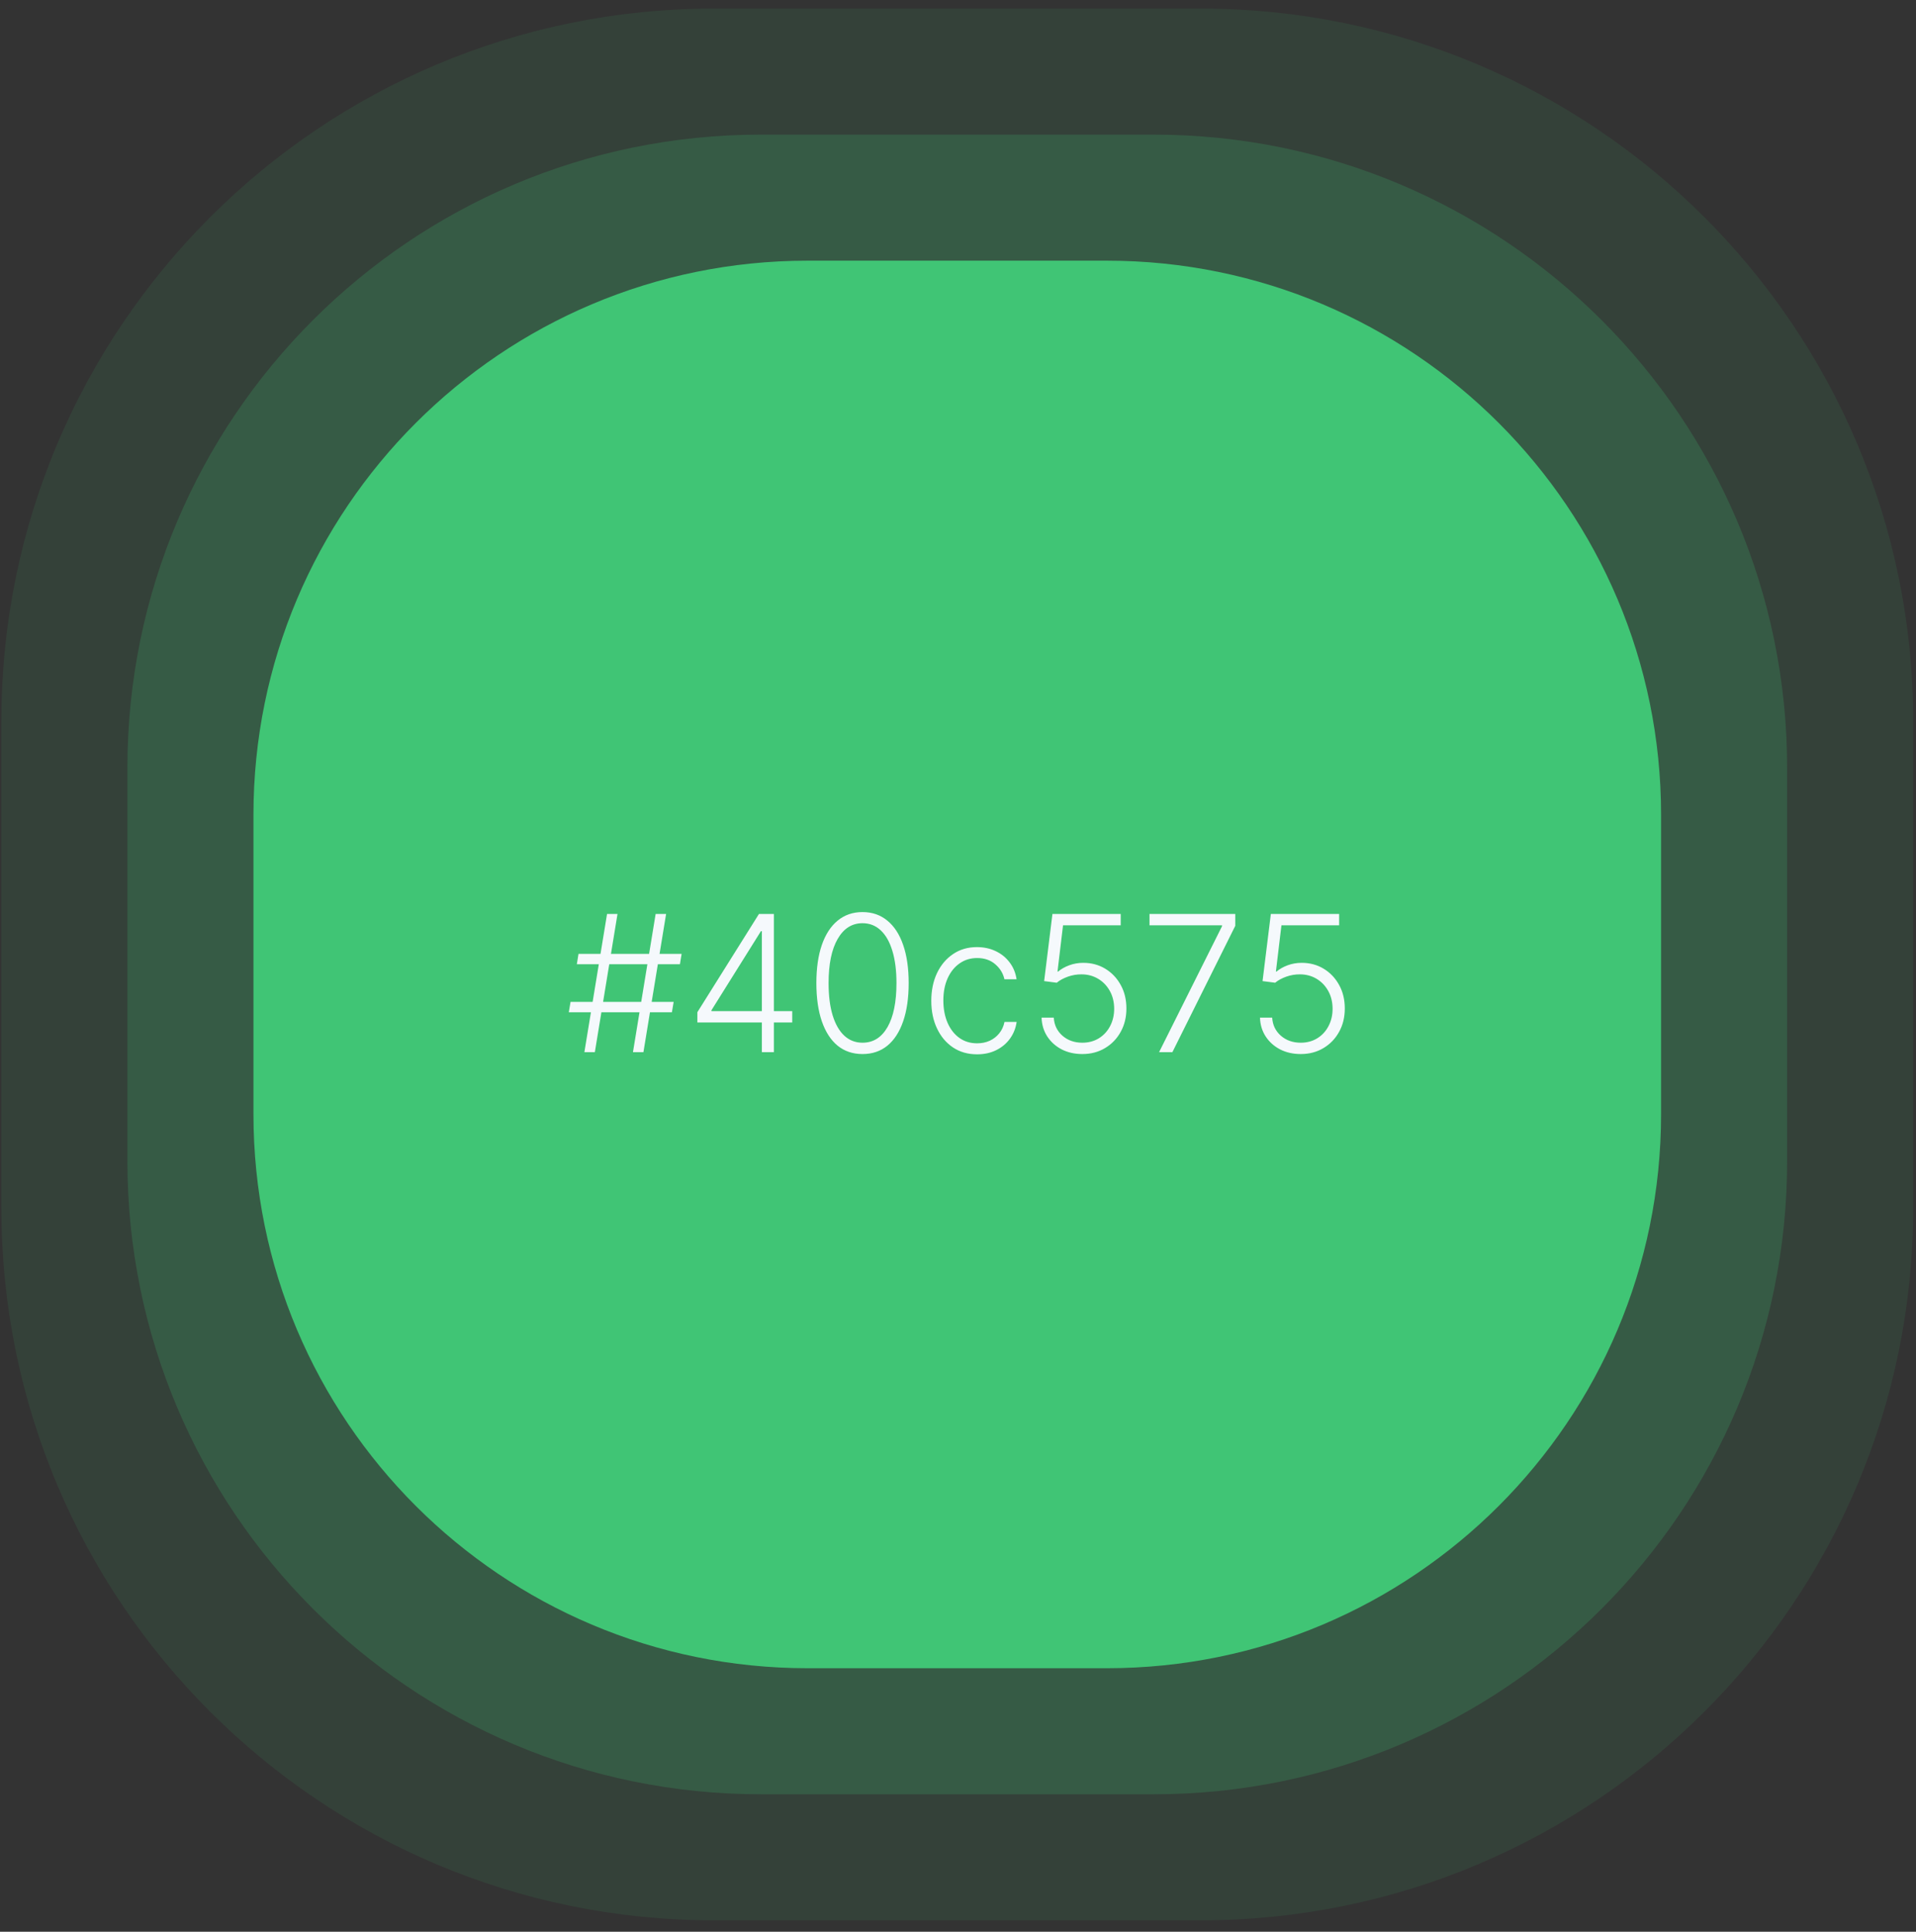 <svg width="121" height="122" viewBox="0 0 121 122" fill="none" xmlns="http://www.w3.org/2000/svg">
<rect x="0" y="0" width="121" height="122" fill="#333333" stroke="none"/>
<path opacity="0.1" d="M0.085 45.541C0.085 20.689 20.233 0.542 45.085 0.542H75.823C100.676 0.542 120.823 20.689 120.823 45.541V76.279C120.823 101.132 100.676 121.279 75.823 121.279H45.086C20.233 121.279 0.085 101.132 0.085 76.279V45.541Z" fill="#40C575"/>
<path opacity="0.2" d="M8.046 48.502C8.046 26.411 25.954 8.502 48.046 8.502H72.862C94.954 8.502 112.862 26.411 112.862 48.502V73.319C112.862 95.41 94.954 113.319 72.862 113.319H48.046C25.954 113.319 8.046 95.41 8.046 73.319V48.502Z" fill="#40C575"/>
<path d="M16.006 51.463C16.006 32.133 31.676 16.463 51.006 16.463H69.901C89.231 16.463 104.901 32.133 104.901 51.463V70.358C104.901 89.688 89.231 105.358 69.901 105.358H51.006C31.676 105.358 16.006 89.688 16.006 70.358V51.463Z" fill="#40C575"/>
<path d="M39.973 66.45L41.405 57.722H42.066L40.634 66.45H39.973ZM35.921 63.931L36.032 63.275H42.543L42.432 63.931H35.921ZM36.905 66.45L38.337 57.722H38.997L37.566 66.45H36.905ZM36.428 60.897L36.534 60.241H43.046L42.939 60.897H36.428ZM44.04 64.575V63.927L47.93 57.722H48.407V58.809H48.054L44.93 63.803V63.859H50.031V64.575H44.04ZM48.114 66.45V64.37V64.072V57.722H48.872V66.45H48.114ZM54.47 66.569C53.857 66.569 53.333 66.393 52.898 66.041C52.466 65.686 52.134 65.173 51.901 64.502C51.671 63.832 51.556 63.026 51.556 62.086C51.556 61.149 51.671 60.346 51.901 59.678C52.134 59.008 52.468 58.495 52.902 58.14C53.34 57.782 53.862 57.603 54.47 57.603C55.078 57.603 55.6 57.782 56.034 58.14C56.472 58.495 56.806 59.008 57.036 59.678C57.269 60.346 57.385 61.149 57.385 62.086C57.385 63.026 57.269 63.832 57.036 64.502C56.806 65.173 56.473 65.686 56.039 66.041C55.607 66.393 55.084 66.569 54.47 66.569ZM54.47 65.853C55.144 65.853 55.669 65.525 56.047 64.869C56.425 64.21 56.614 63.282 56.614 62.086C56.614 61.291 56.527 60.612 56.354 60.049C56.184 59.484 55.938 59.052 55.617 58.754C55.298 58.455 54.916 58.306 54.47 58.306C53.803 58.306 53.279 58.639 52.898 59.303C52.517 59.965 52.327 60.893 52.327 62.086C52.327 62.882 52.412 63.56 52.583 64.123C52.756 64.686 53.002 65.115 53.32 65.41C53.641 65.705 54.024 65.853 54.47 65.853ZM61.706 66.586C61.121 66.586 60.611 66.44 60.176 66.147C59.745 65.855 59.409 65.454 59.171 64.945C58.932 64.437 58.813 63.857 58.813 63.207C58.813 62.551 58.934 61.967 59.175 61.455C59.419 60.944 59.757 60.544 60.189 60.254C60.621 59.961 61.122 59.815 61.693 59.815C62.131 59.815 62.527 59.9 62.882 60.07C63.237 60.238 63.53 60.475 63.76 60.782C63.993 61.086 64.139 61.441 64.199 61.847H63.432C63.352 61.478 63.161 61.163 62.857 60.901C62.556 60.637 62.172 60.505 61.706 60.505C61.289 60.505 60.919 60.619 60.598 60.846C60.277 61.07 60.026 61.384 59.844 61.788C59.665 62.188 59.575 62.653 59.575 63.181C59.575 63.712 59.664 64.183 59.84 64.592C60.016 64.998 60.263 65.316 60.581 65.546C60.902 65.776 61.277 65.891 61.706 65.891C61.996 65.891 62.26 65.838 62.499 65.73C62.74 65.619 62.942 65.463 63.104 65.261C63.269 65.059 63.38 64.819 63.436 64.541H64.203C64.147 64.936 64.006 65.288 63.782 65.597C63.56 65.904 63.272 66.146 62.916 66.322C62.564 66.498 62.161 66.586 61.706 66.586ZM68.352 66.569C67.866 66.569 67.431 66.471 67.048 66.275C66.667 66.076 66.363 65.803 66.136 65.457C65.912 65.11 65.792 64.714 65.778 64.268H66.549C66.575 64.731 66.757 65.112 67.095 65.41C67.433 65.705 67.852 65.853 68.352 65.853C68.741 65.853 69.088 65.761 69.392 65.576C69.695 65.389 69.933 65.133 70.103 64.809C70.276 64.482 70.363 64.115 70.363 63.705C70.36 63.279 70.268 62.904 70.086 62.58C69.904 62.254 69.657 61.998 69.345 61.813C69.035 61.629 68.687 61.536 68.301 61.536C68.008 61.533 67.721 61.582 67.44 61.681C67.159 61.781 66.924 61.908 66.737 62.065L65.94 61.962L66.464 57.722H70.776V58.438H67.133L66.784 61.357H66.826C67.019 61.195 67.254 61.063 67.529 60.961C67.808 60.859 68.102 60.808 68.412 60.808C68.926 60.808 69.387 60.931 69.796 61.178C70.208 61.426 70.534 61.767 70.772 62.201C71.014 62.633 71.135 63.13 71.135 63.693C71.135 64.244 71.014 64.737 70.772 65.171C70.534 65.603 70.204 65.944 69.784 66.194C69.366 66.444 68.889 66.569 68.352 66.569ZM73.199 66.45L77.175 58.494V58.438H72.594V57.722H78.01V58.472L74.039 66.45H73.199ZM82.145 66.569C81.659 66.569 81.224 66.471 80.841 66.275C80.46 66.076 80.156 65.803 79.929 65.457C79.704 65.11 79.585 64.714 79.571 64.268H80.342C80.368 64.731 80.55 65.112 80.888 65.41C81.226 65.705 81.645 65.853 82.145 65.853C82.534 65.853 82.881 65.761 83.184 65.576C83.489 65.389 83.726 65.133 83.896 64.809C84.07 64.482 84.156 64.115 84.156 63.705C84.153 63.279 84.061 62.904 83.879 62.58C83.697 62.254 83.45 61.998 83.138 61.813C82.828 61.629 82.48 61.536 82.094 61.536C81.801 61.533 81.514 61.582 81.233 61.681C80.952 61.781 80.717 61.908 80.53 62.065L79.733 61.962L80.257 57.722H84.57V58.438H80.926L80.577 61.357H80.619C80.812 61.195 81.047 61.063 81.322 60.961C81.601 60.859 81.895 60.808 82.204 60.808C82.719 60.808 83.18 60.931 83.589 61.178C84.001 61.426 84.327 61.767 84.565 62.201C84.807 62.633 84.927 63.13 84.927 63.693C84.927 64.244 84.807 64.737 84.565 65.171C84.327 65.603 83.997 65.944 83.577 66.194C83.159 66.444 82.682 66.569 82.145 66.569Z" fill="#F5F9FC"/>
</svg>
